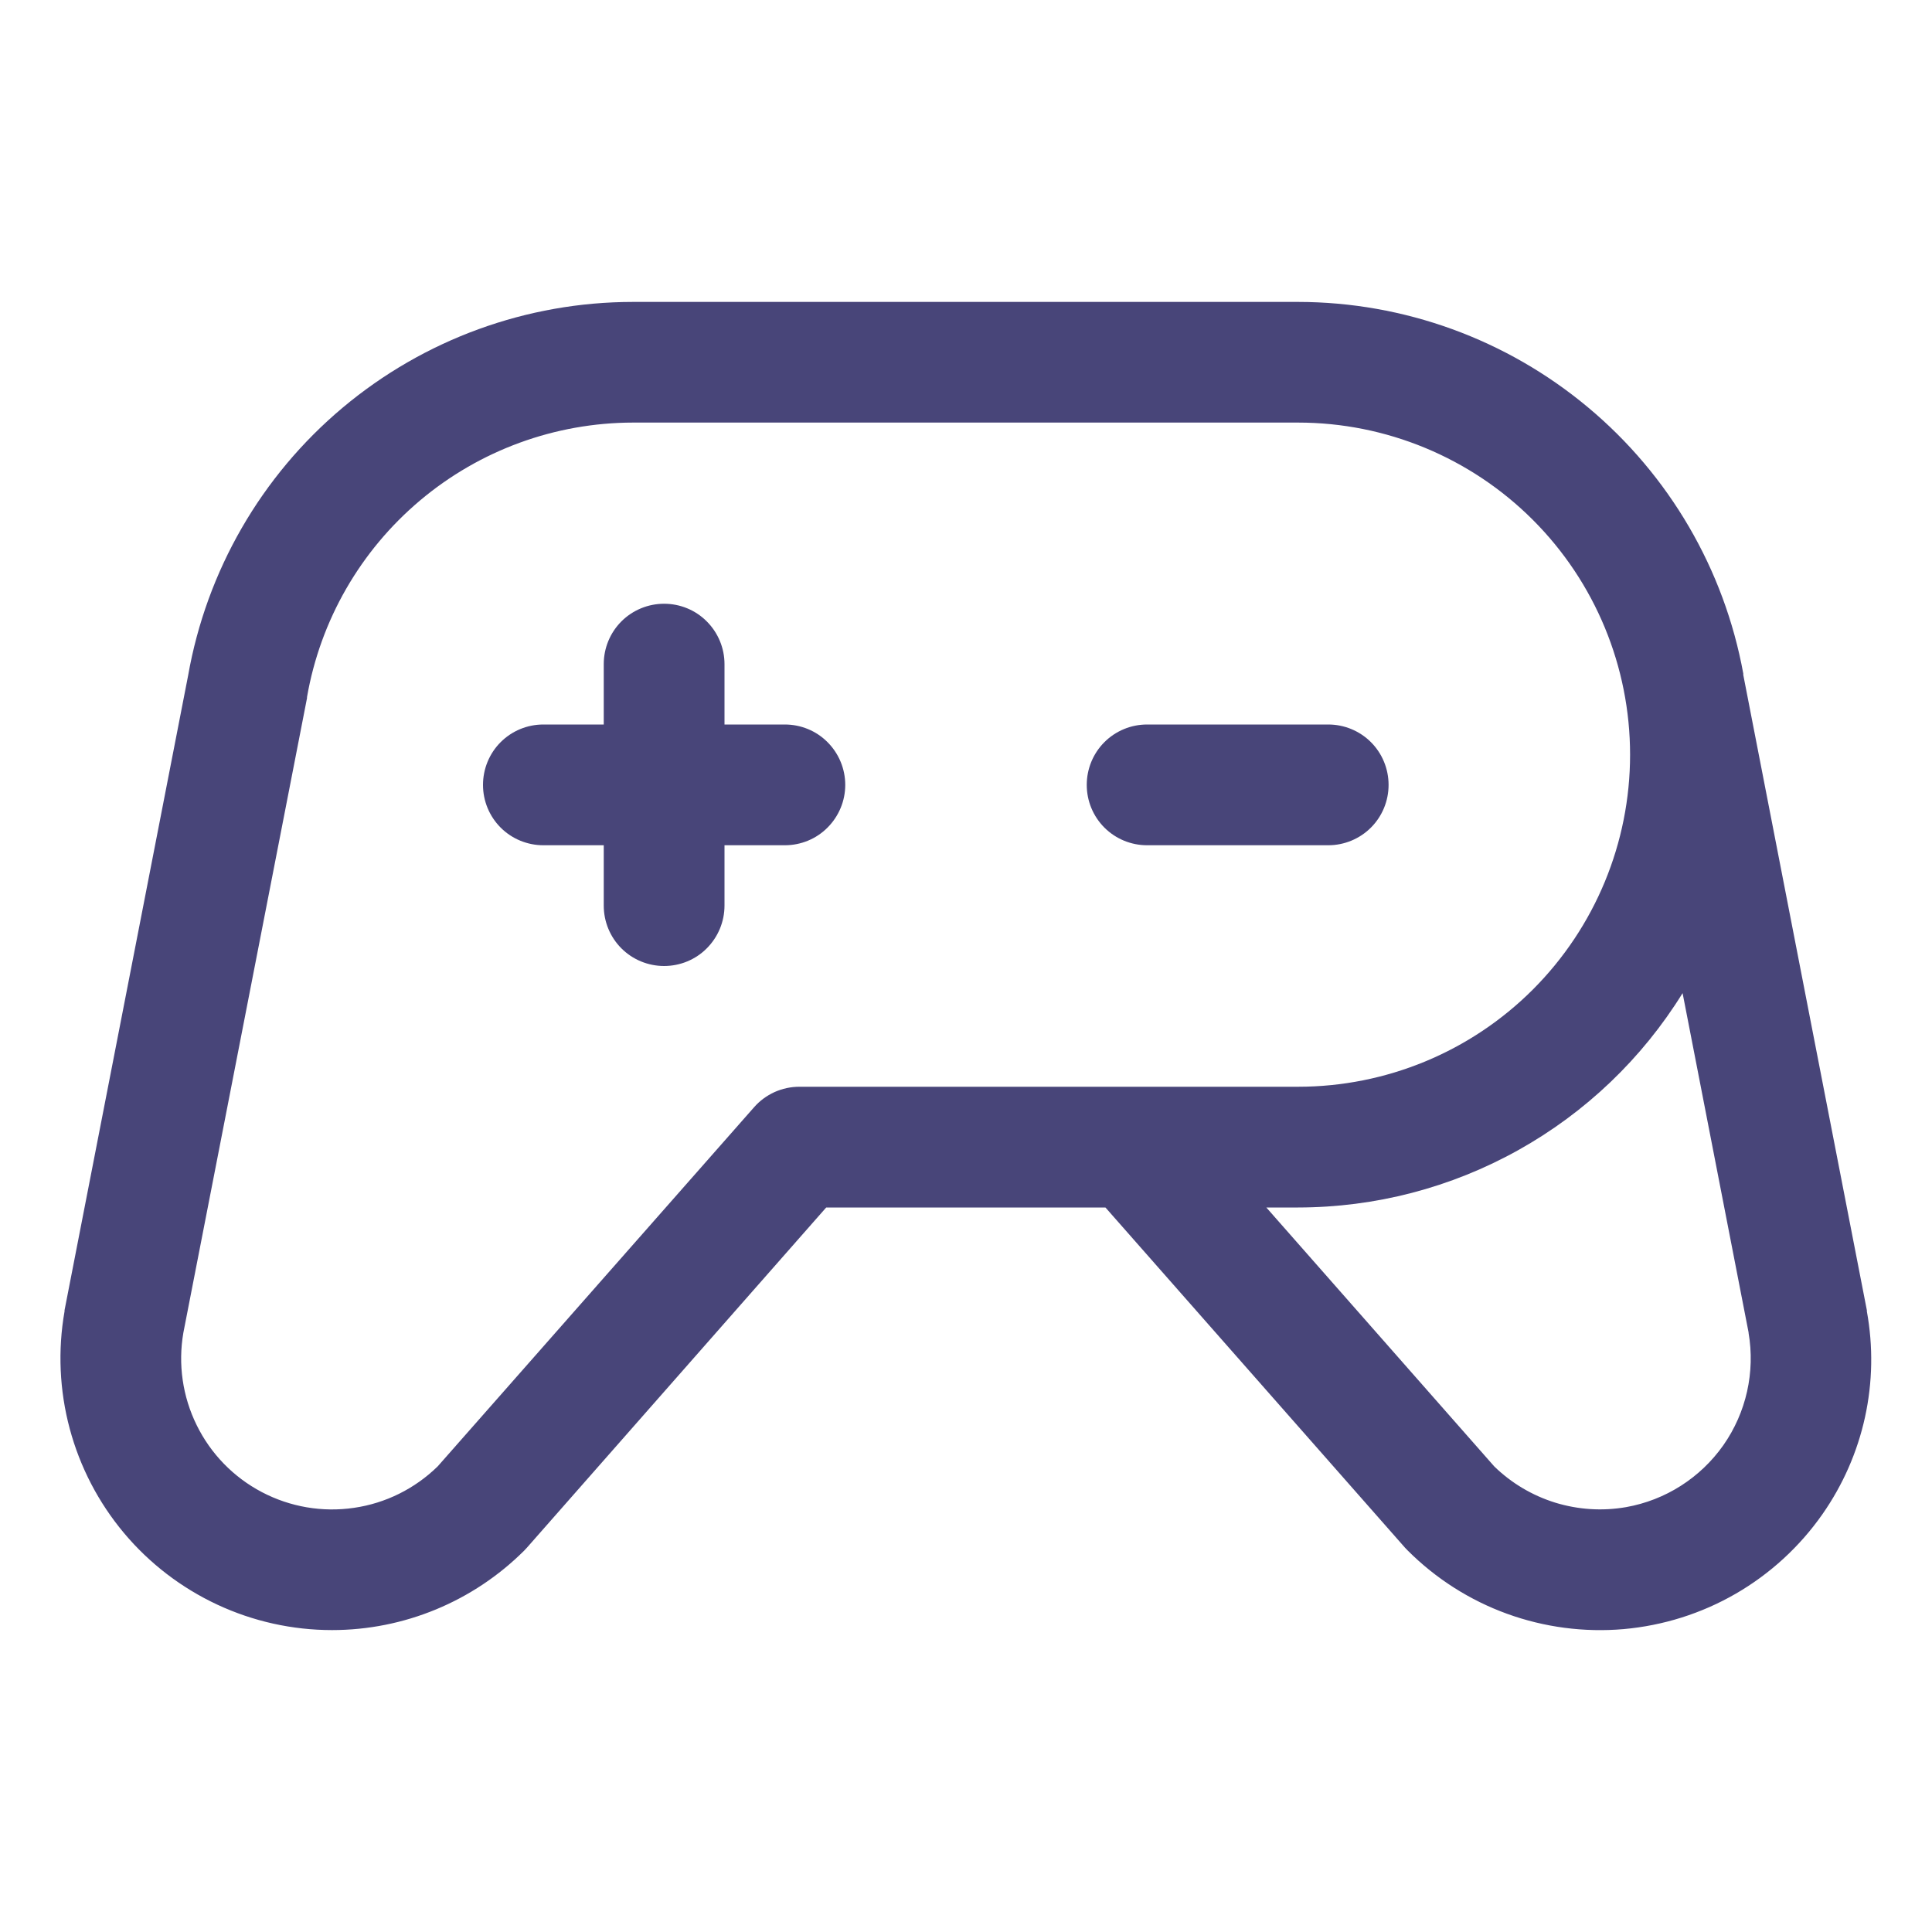 <svg width="22" height="22" viewBox="0 0 22 22" fill="none" xmlns="http://www.w3.org/2000/svg">
<path d="M15.125 9.625H13.062C12.88 9.625 12.705 9.553 12.576 9.424C12.447 9.295 12.375 9.12 12.375 8.938C12.375 8.755 12.447 8.58 12.576 8.451C12.705 8.322 12.88 8.25 13.062 8.25H15.125C15.307 8.25 15.482 8.322 15.611 8.451C15.74 8.58 15.812 8.755 15.812 8.938C15.812 9.12 15.74 9.295 15.611 9.424C15.482 9.553 15.307 9.625 15.125 9.625ZM8.937 8.25H8.25V7.562C8.25 7.38 8.177 7.205 8.048 7.076C7.92 6.947 7.745 6.875 7.562 6.875C7.38 6.875 7.205 6.947 7.076 7.076C6.947 7.205 6.875 7.38 6.875 7.562V8.25H6.187C6.005 8.25 5.83 8.322 5.701 8.451C5.572 8.58 5.5 8.755 5.5 8.938C5.5 9.12 5.572 9.295 5.701 9.424C5.83 9.553 6.005 9.625 6.187 9.625H6.875V10.312C6.875 10.495 6.947 10.67 7.076 10.799C7.205 10.928 7.38 11 7.562 11C7.745 11 7.92 10.928 8.048 10.799C8.177 10.67 8.25 10.495 8.25 10.312V9.625H8.937C9.12 9.625 9.295 9.553 9.423 9.424C9.552 9.295 9.625 9.12 9.625 8.938C9.625 8.755 9.552 8.58 9.423 8.451C9.295 8.322 9.12 8.25 8.937 8.25ZM20.752 17.243C20.493 17.613 20.156 17.922 19.765 18.148C19.374 18.374 18.938 18.511 18.488 18.551C18.038 18.59 17.584 18.53 17.16 18.376C16.736 18.222 16.35 17.976 16.031 17.657C16.02 17.646 16.01 17.636 16 17.625L12.588 13.75H9.408L5.999 17.625L5.969 17.657C5.388 18.236 4.602 18.562 3.781 18.562C3.329 18.562 2.883 18.463 2.474 18.272C2.065 18.081 1.702 17.803 1.412 17.457C1.122 17.111 0.911 16.706 0.794 16.269C0.677 15.833 0.657 15.376 0.735 14.932C0.735 14.928 0.735 14.924 0.735 14.92L2.142 7.693C2.352 6.501 2.974 5.421 3.901 4.643C4.828 3.865 5.999 3.438 7.209 3.438H14.781C15.988 3.439 17.155 3.864 18.081 4.637C19.008 5.41 19.634 6.483 19.851 7.67C19.851 7.675 19.851 7.68 19.851 7.685L21.258 14.919C21.259 14.923 21.259 14.927 21.258 14.931C21.331 15.331 21.324 15.741 21.237 16.138C21.15 16.535 20.985 16.91 20.752 17.243ZM14.781 12.375C15.784 12.375 16.746 11.977 17.455 11.268C18.164 10.558 18.562 9.597 18.562 8.594C18.562 7.591 18.164 6.629 17.455 5.92C16.746 5.211 15.784 4.812 14.781 4.812H7.209C6.321 4.813 5.462 5.127 4.783 5.699C4.104 6.271 3.648 7.063 3.496 7.938V7.949L2.088 15.176C2.026 15.534 2.079 15.903 2.24 16.229C2.4 16.555 2.66 16.822 2.982 16.991C3.304 17.16 3.671 17.223 4.031 17.17C4.391 17.118 4.724 16.952 4.984 16.698L8.587 12.608C8.651 12.535 8.731 12.476 8.819 12.436C8.908 12.396 9.005 12.375 9.102 12.375H14.781ZM19.912 15.176L19.16 11.309C18.698 12.055 18.054 12.67 17.288 13.097C16.521 13.525 15.659 13.749 14.781 13.75H14.42L17.015 16.698C17.211 16.889 17.449 17.03 17.71 17.111C17.971 17.191 18.247 17.209 18.516 17.162C18.964 17.083 19.362 16.829 19.624 16.457C19.885 16.085 19.988 15.624 19.911 15.176H19.912Z" fill="#484579"/>
</svg>

